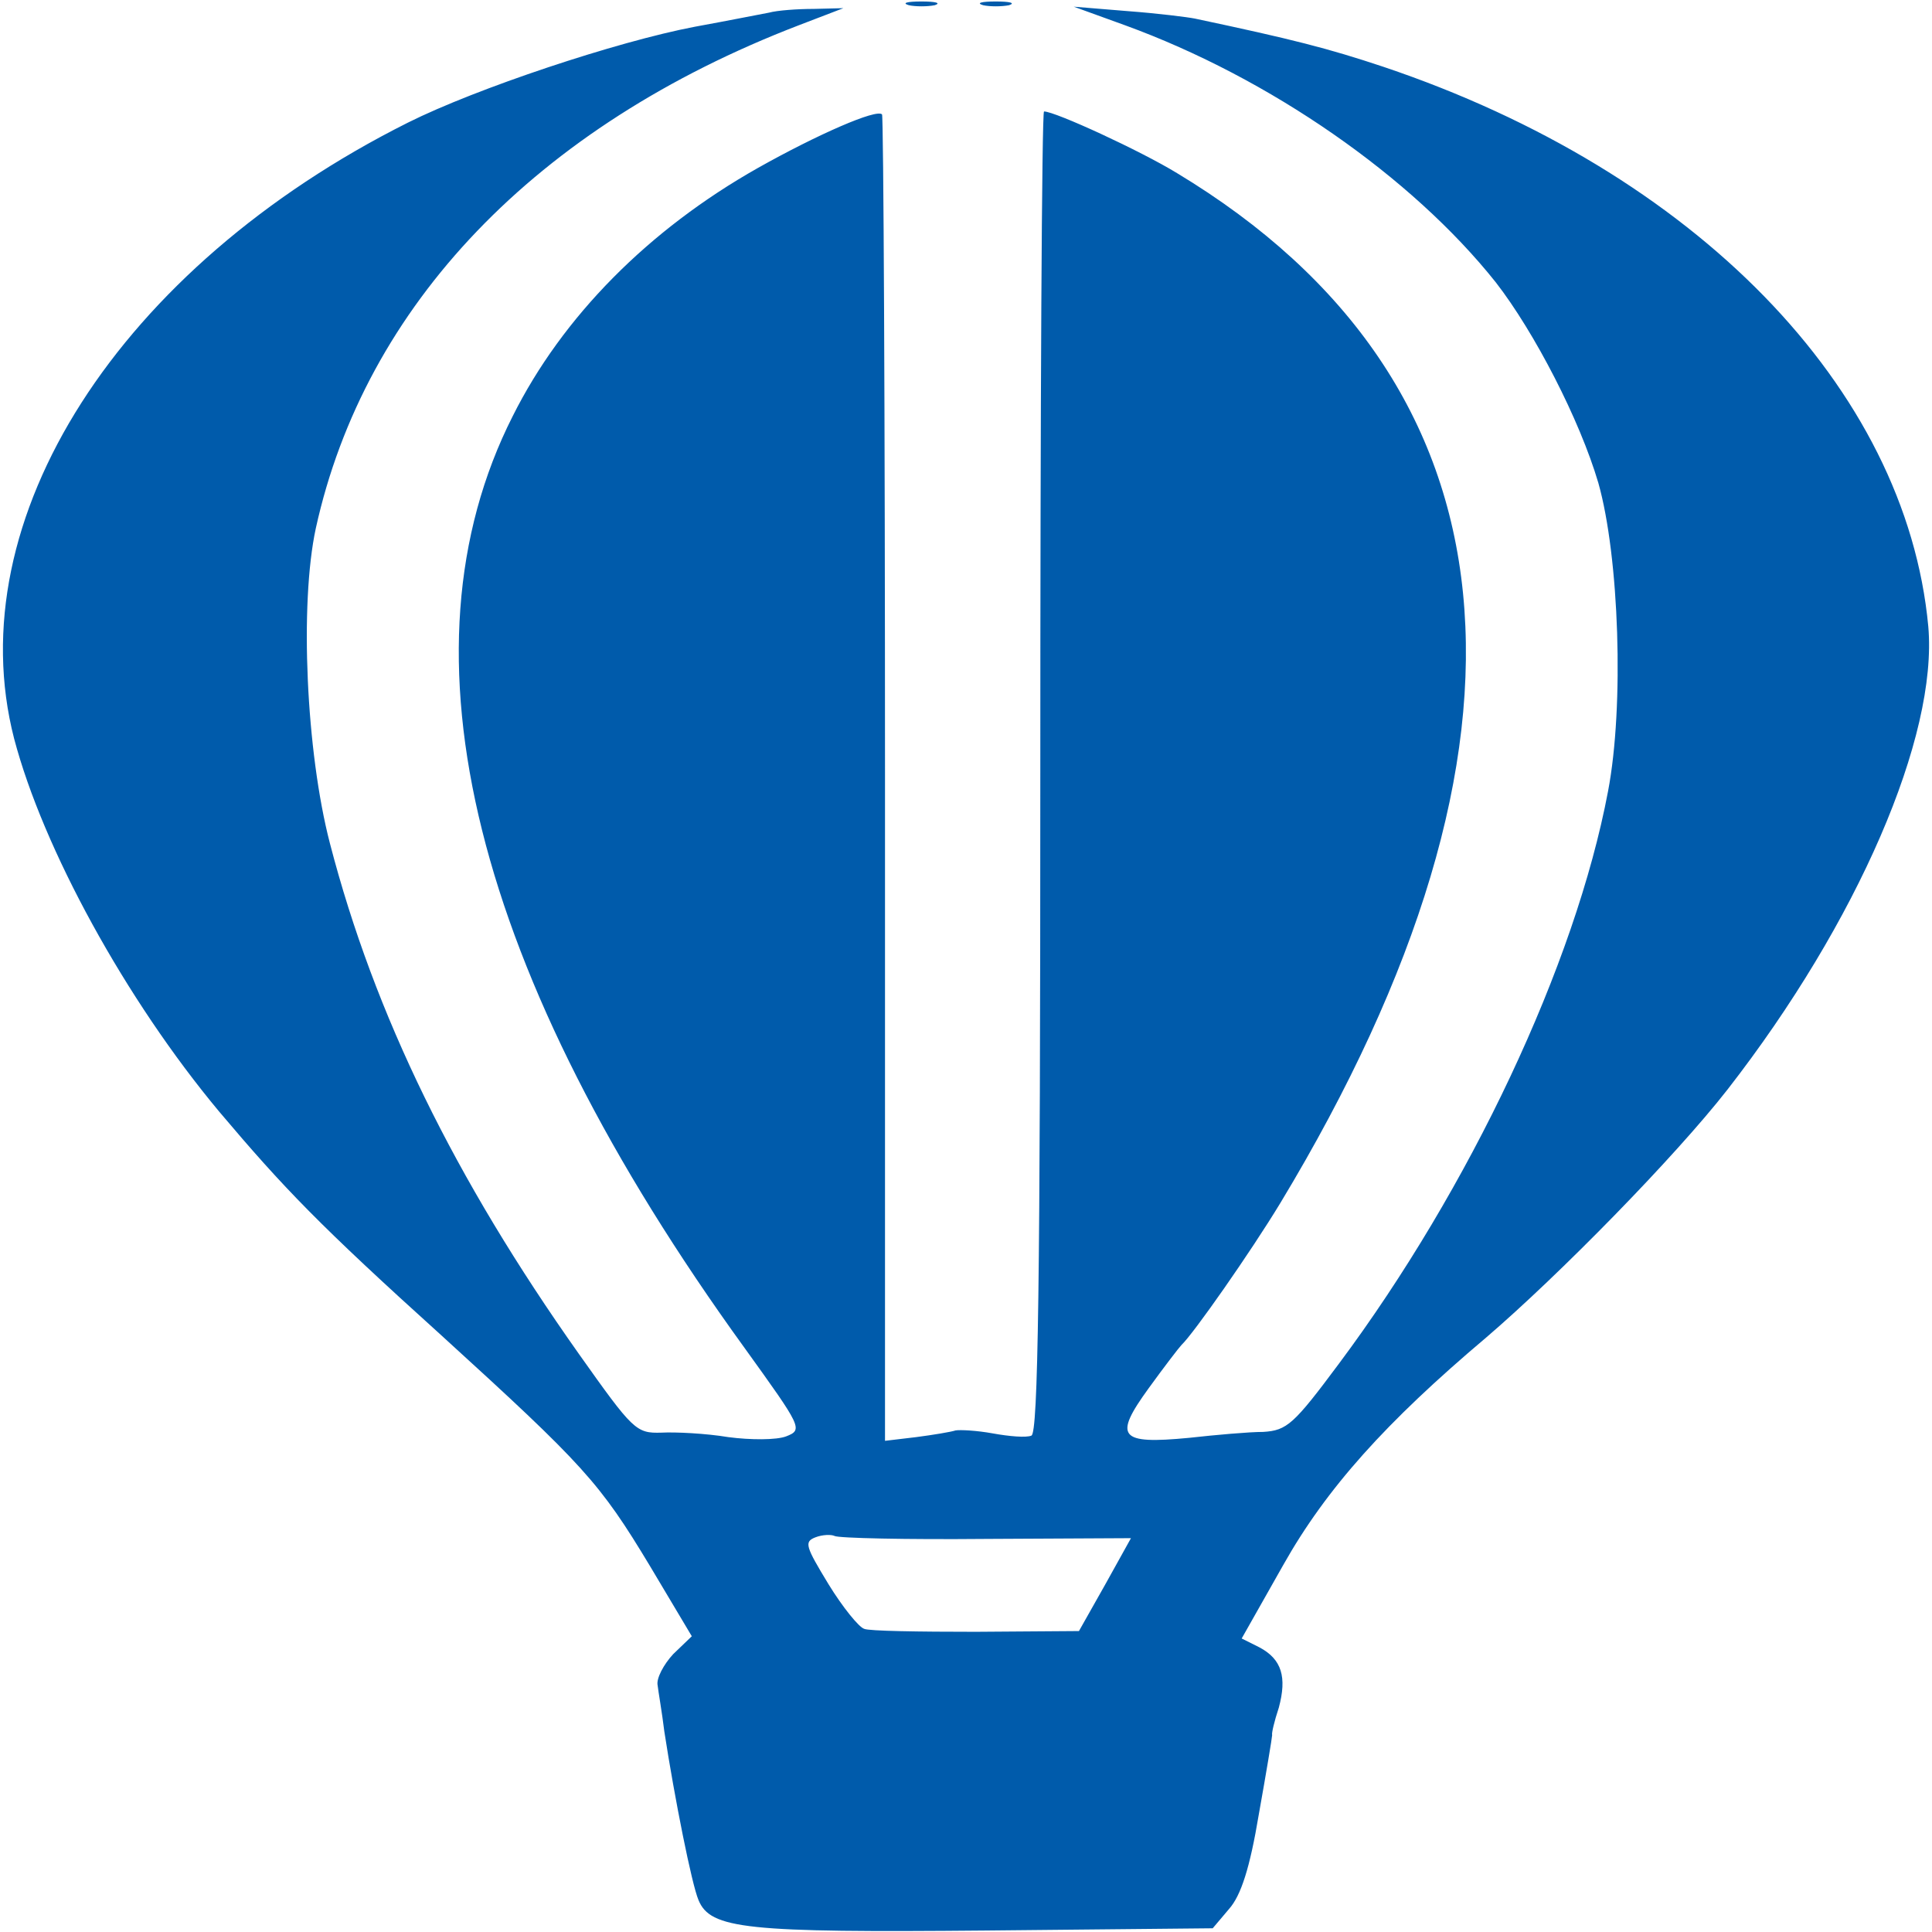 <?xml version="1.0" encoding="UTF-8" standalone="no"?>
<svg
   xmlns:dc="http://purl.org/dc/elements/1.1/"
   xmlns:cc="http://creativecommons.org/ns#"
   xmlns:rdf="http://www.w3.org/1999/02/22-rdf-syntax-ns#"
   xmlns:svg="http://www.w3.org/2000/svg"
   xmlns="http://www.w3.org/2000/svg"
   xmlns:sodipodi="http://sodipodi.sourceforge.net/DTD/sodipodi-0.dtd"
   xmlns:inkscape="http://www.inkscape.org/namespaces/inkscape"
   version="1.0"
   width="260pt"
   height="260pt"
   viewBox="0 0 260 260"
   preserveAspectRatio="xMidYMid meet"
   id="svg12"
   sodipodi:docname="safari-pinned-tab.svg"
   inkscape:version="1.0.2-2 (e86c870879, 2021-01-15)"
   inkscape:export-filename="C:\Development\Cybermedex\Presentation\Cybermedex.UI.Web\Images\favorite\mstile-150x150.png"
   inkscape:export-xdpi="41.590897"
   inkscape:export-ydpi="41.590897">
  <defs
     id="defs16" />
  <sodipodi:namedview
     pagecolor="#ffffff"
     bordercolor="#666666"
     borderopacity="1"
     objecttolerance="10"
     gridtolerance="10"
     guidetolerance="10"
     inkscape:pageopacity="0"
     inkscape:pageshadow="2"
     inkscape:window-width="2001"
     inkscape:window-height="1159"
     id="namedview14"
     showgrid="false"
     inkscape:zoom="2.0927641"
     inkscape:cx="109.15312"
     inkscape:cy="187.41318"
     inkscape:window-x="64"
     inkscape:window-y="0"
     inkscape:window-maximized="0"
     inkscape:current-layer="svg12" />
  <g
     transform="matrix(0.1,0,0,-0.1,0,260)"
     fill="#000000"
     stroke="none"
     id="g10"
     style="fill:#005bab;fill-opacity:1">
    <path
       d="m 1223,2593 c 9,-2 25,-2 35,0 9,3 1,5 -18,5 -19,0 -27,-2 -17,-5 z"
       id="path4"
       style="fill:#005bab;fill-opacity:1" />
    <path
       d="m 1323,2593 c 9,-2 25,-2 35,0 9,3 1,5 -18,5 -19,0 -27,-2 -17,-5 z"
       id="path6"
       style="fill:#005bab;fill-opacity:1" />
    <path
       d="m 1035,2583 c -11,-2 -56,-11 -100,-19 C 830,2544 641,2481 549,2435 160,2240 -57,1901 19,1606 58,1458 169,1255 295,1104 382,1001 430,951 595,802 786,628 807,605 875,492 l 56,-94 -25,-24 c -13,-14 -23,-33 -21,-42 1,-9 6,-37 9,-62 14,-91 37,-206 46,-227 16,-39 64,-44 388,-41 l 304,3 22,26 c 16,18 28,55 40,127 10,56 18,104 18,107 -1,2 3,19 9,37 11,41 4,65 -26,81 l -24,12 56,99 c 58,103 138,192 273,306 98,84 254,243 325,334 175,225 283,475 270,623 -30,321 -314,612 -733,753 -75,25 -122,37 -254,65 -10,2 -50,7 -90,10 l -73,6 69,-25 c 195,-71 386,-204 499,-346 52,-67 113,-185 138,-270 28,-99 35,-300 13,-415 -44,-233 -186,-534 -362,-770 -61,-82 -70,-90 -102,-92 -19,0 -64,-4 -100,-8 -94,-9 -102,1 -54,67 21,29 41,55 44,58 16,15 93,125 133,191 375,621 327,1105 -139,1386 -49,30 -164,83 -179,83 -3,0 -5,-400 -5,-889 0,-693 -3,-890 -12,-893 -7,-3 -30,-1 -52,3 -22,4 -44,5 -50,4 -6,-2 -30,-6 -53,-9 l -42,-5 v 890 c 0,490 -2,893 -4,895 -7,8 -87,-27 -167,-72 -147,-83 -263,-200 -330,-334 -161,-318 -53,-750 312,-1254 77,-107 79,-110 56,-119 -13,-5 -48,-5 -78,-1 -30,5 -71,7 -90,6 -34,-1 -38,3 -111,106 -167,236 -275,456 -335,687 -32,123 -41,322 -19,424 66,300 296,541 650,677 l 60,23 -40,-1 c -22,0 -49,-2 -60,-5 z m 292,-2054 195,1 -35,-63 -35,-62 -139,-1 c -76,0 -144,1 -150,4 -7,2 -29,29 -48,60 -31,51 -33,57 -18,63 10,4 22,4 26,2 5,-3 97,-5 204,-4 z"
       id="path8"
       style="fill:#005bab;fill-opacity:1" />
  </g>
</svg>
